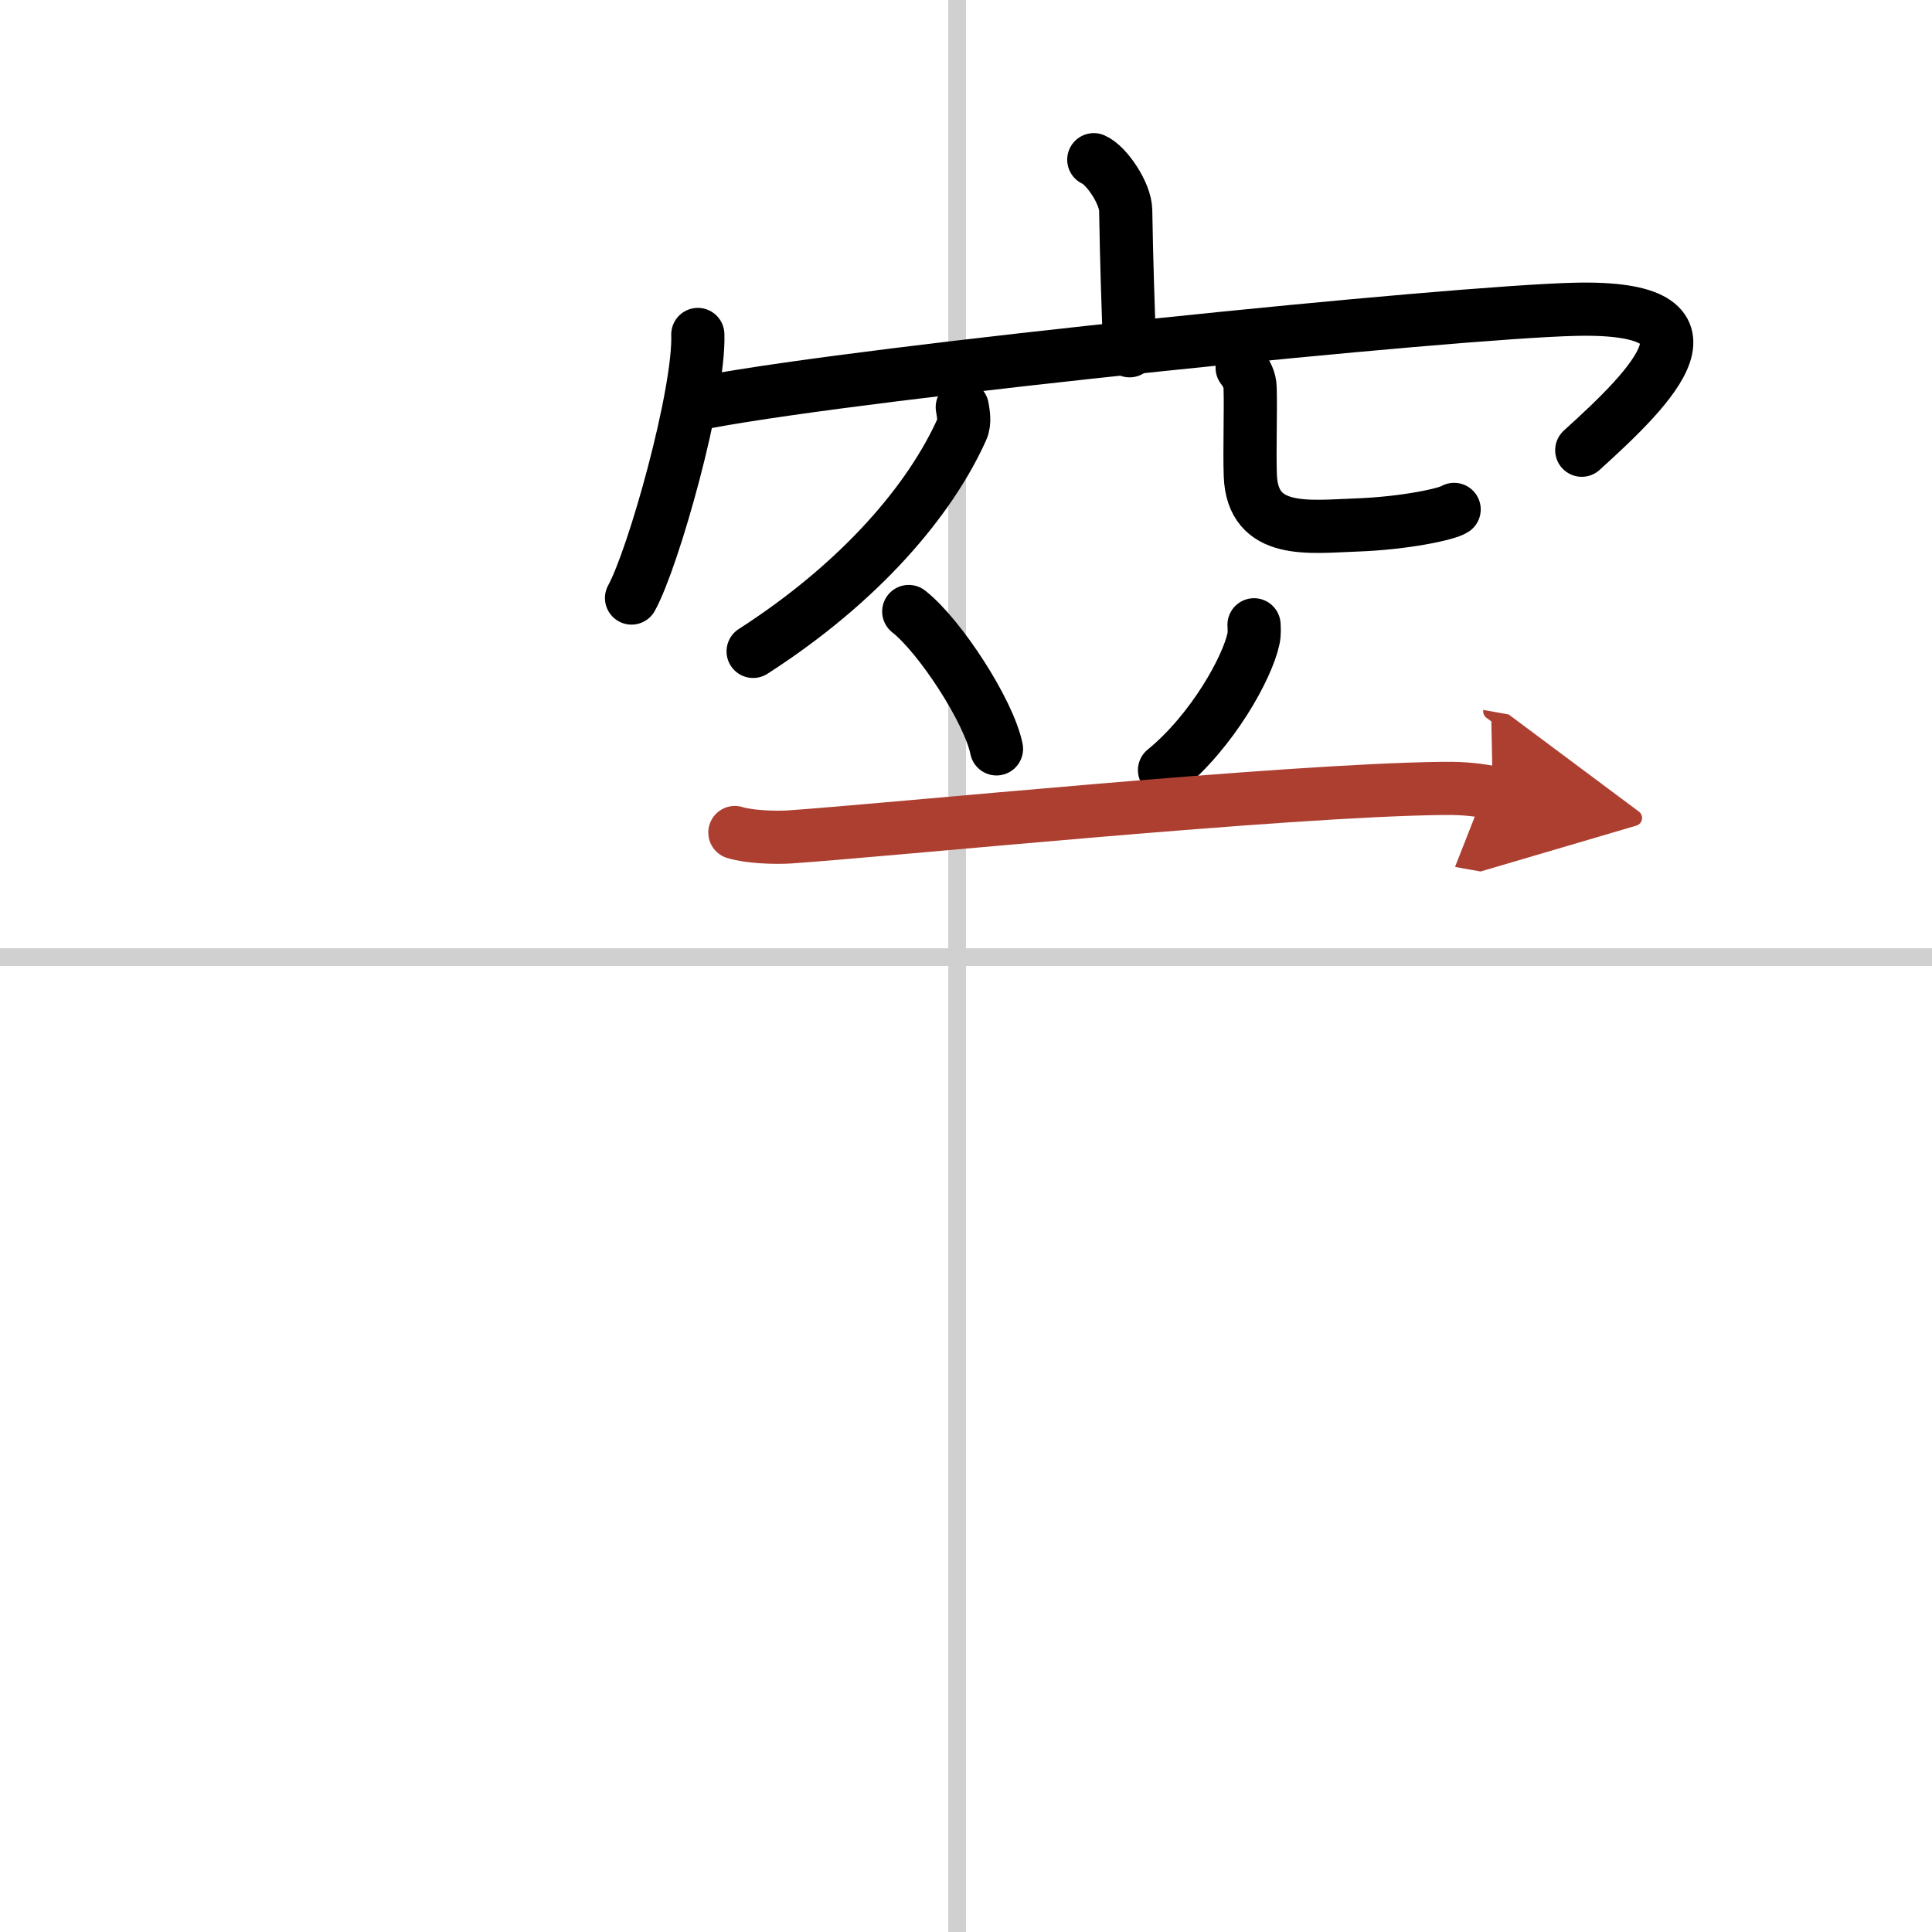 <svg width="400" height="400" viewBox="0 0 109 109" xmlns="http://www.w3.org/2000/svg"><defs><marker id="a" markerWidth="4" orient="auto" refX="1" refY="5" viewBox="0 0 10 10"><polyline points="0 0 10 5 0 10 1 5" fill="#ad3f31" stroke="#ad3f31"/></marker></defs><g fill="none" stroke="#000" stroke-linecap="round" stroke-linejoin="round" stroke-width="3"><rect width="100%" height="100%" fill="#fff" stroke="#fff"/><line x1="54" x2="54" y2="109" stroke="#d0d0d0" stroke-width="1"/><line x2="109" y1="54" y2="54" stroke="#d0d0d0" stroke-width="1"/><path d="m61.71 9.01c0.72 0.31 1.79 1.9 1.8 2.86 0.05 3.01 0.13 5.18 0.22 7.92"/><path d="m39.37 18.87c0.11 3.33-2.49 12.6-3.74 14.87"/><path d="m39.85 22.68c9.41-1.76 42.11-5.07 49.02-5.23 8.94-0.21 4.39 4.31 0.37 7.95"/><path d="m54.29 22.97c0.05 0.31 0.17 0.84-0.03 1.27-1.78 3.95-5.65 8.57-11.77 12.51"/><path d="m70.08 20.75c0.23 0.3 0.44 0.66 0.45 1.14 0.04 1.27-0.04 3.49 0.01 4.93 0.12 3.38 3.33 2.89 5.97 2.8 2.78-0.1 5.15-0.62 5.53-0.88"/><path d="m51.27 34.5c1.75 1.37 4.52 5.62 4.95 7.75"/><path d="m70.75 35.25c0.01 0.19 0.03 0.5-0.03 0.78-0.34 1.63-2.32 5.22-5.02 7.42"/><path d="m41.46 46.97c0.8 0.25 2.26 0.3 3.06 0.25 5.73-0.39 27.9-2.64 36.9-2.74 1.33-0.02 2.13 0.12 2.8 0.24" marker-end="url(#a)" stroke="#ad3f31"/></g></svg>
